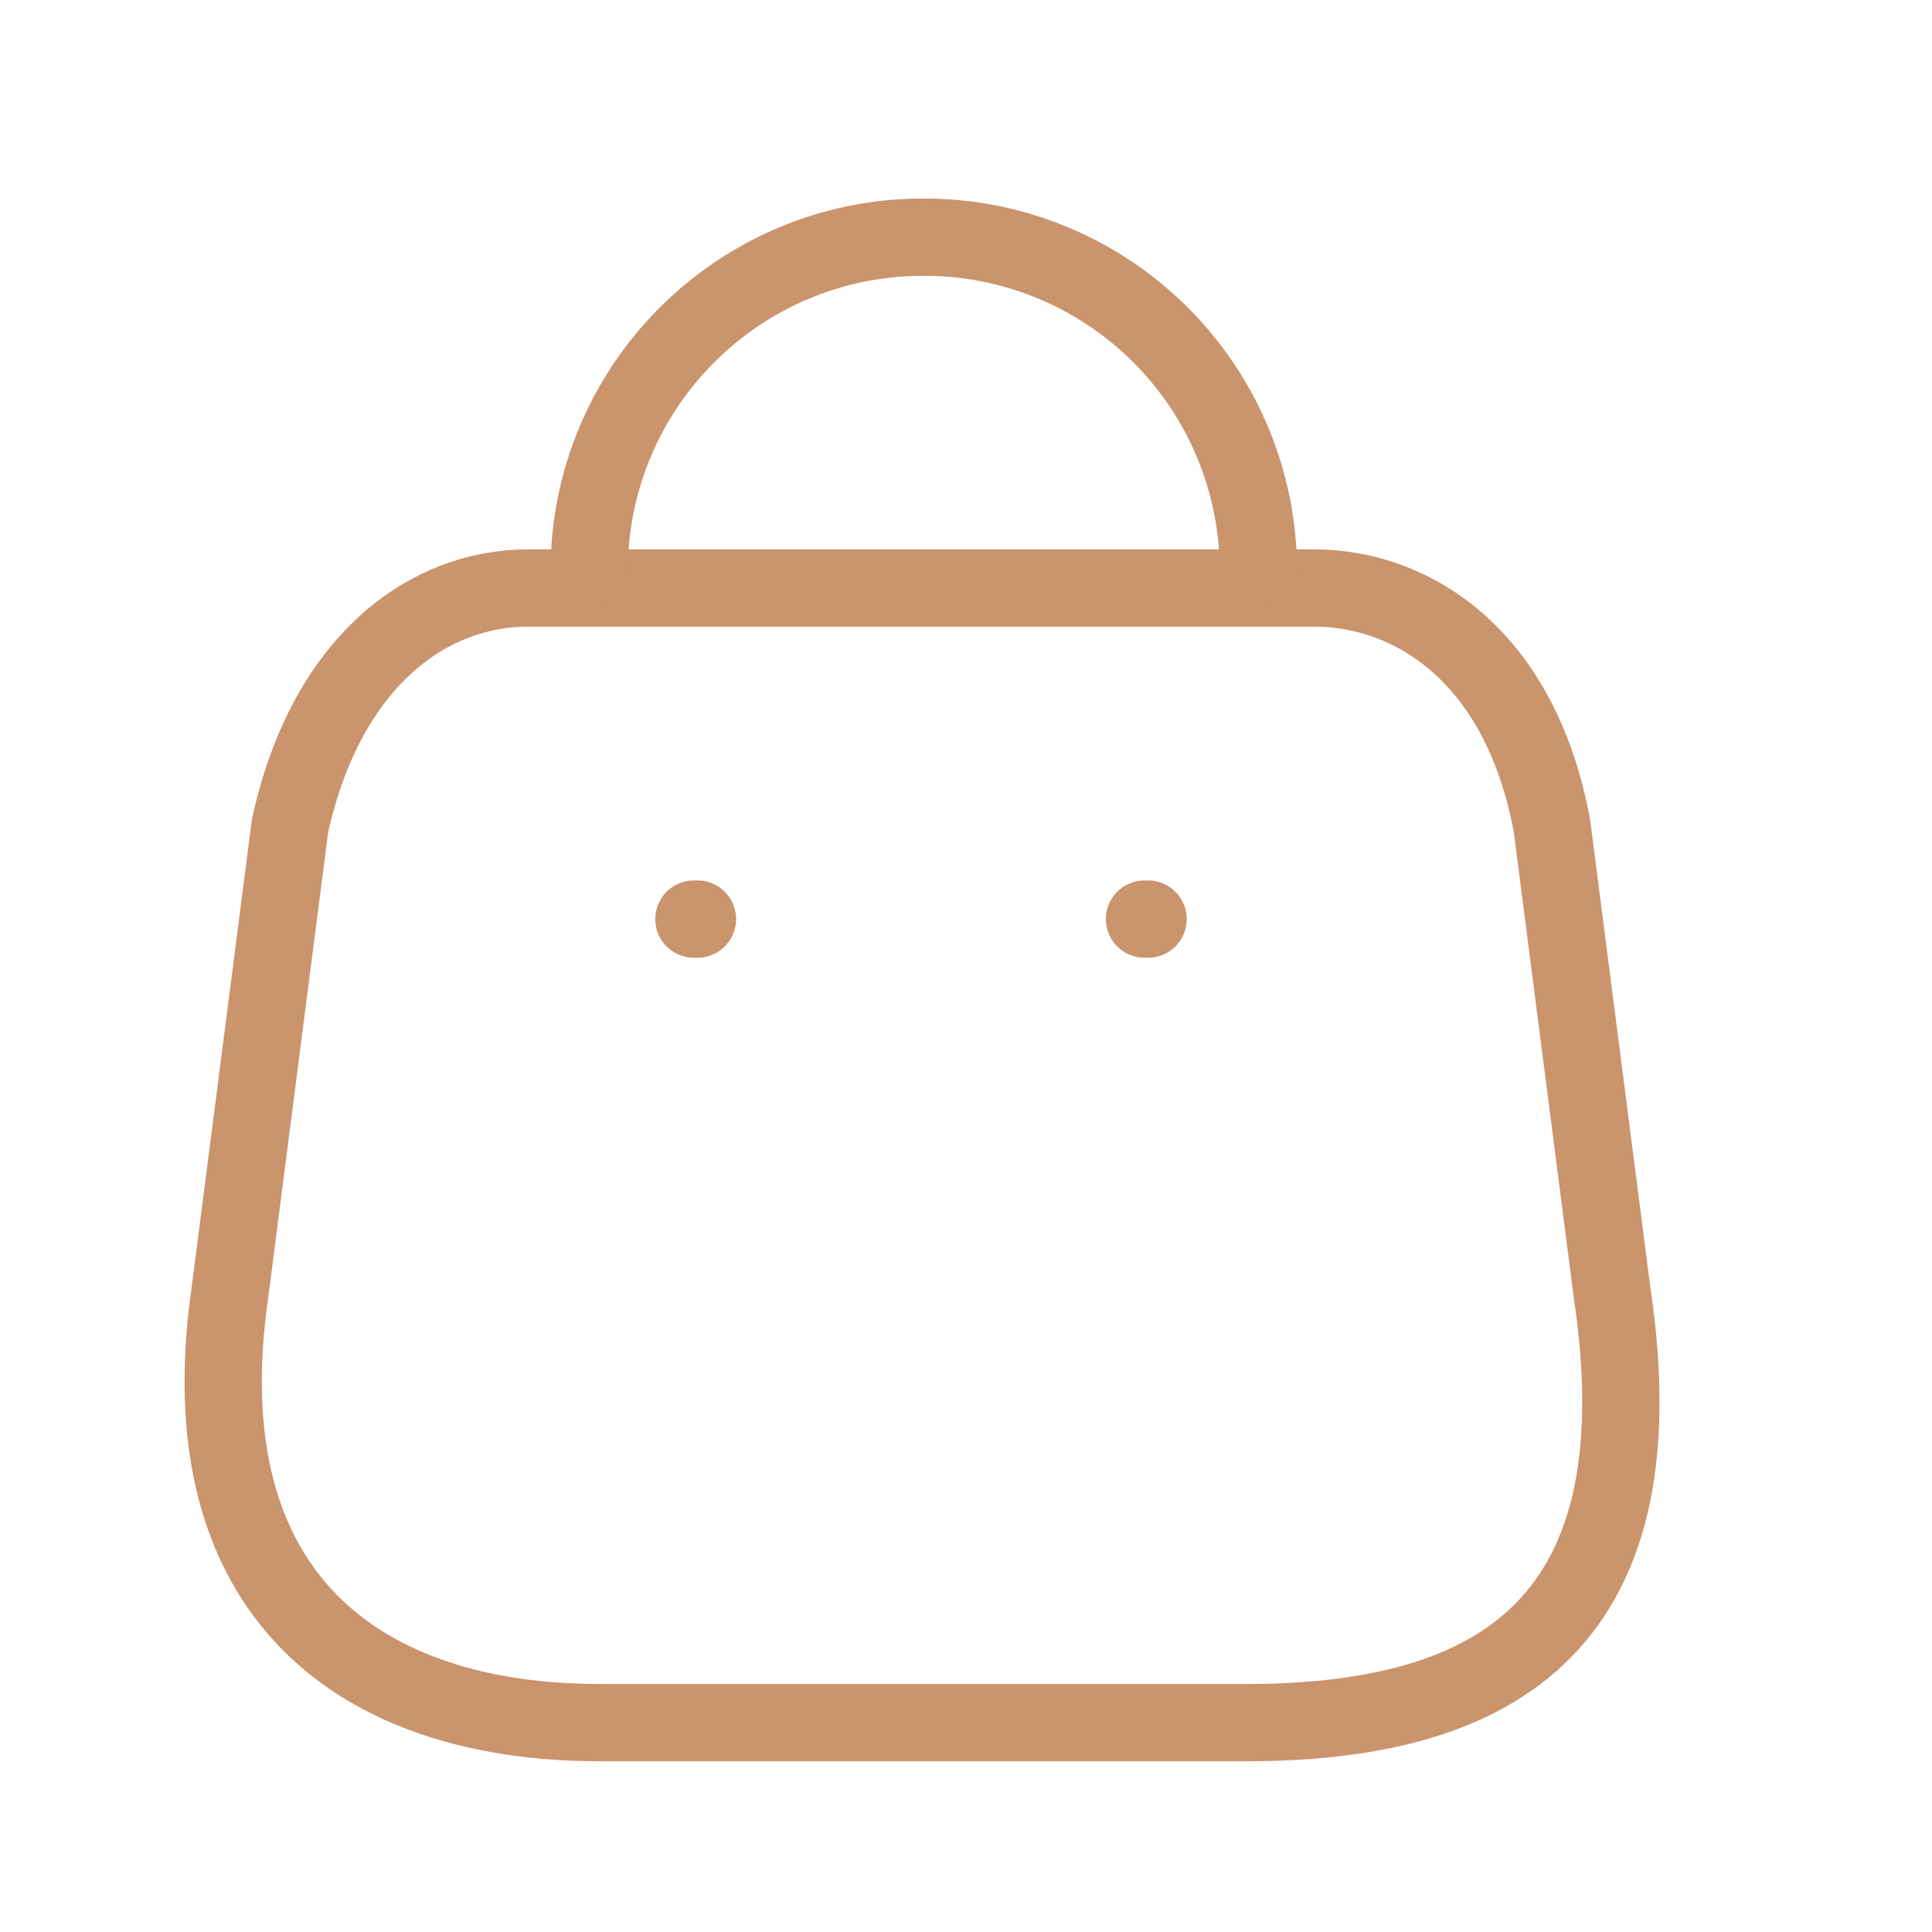 <?xml version="1.0" encoding="UTF-8"?> <svg xmlns="http://www.w3.org/2000/svg" width="25" height="25" viewBox="0 0 25 25" fill="none"> <path fill-rule="evenodd" clip-rule="evenodd" d="M7.762 22.291H16.11C19.176 22.291 21.528 21.183 20.86 16.726L20.082 10.685C19.67 8.46 18.252 7.609 17.007 7.609H6.828C5.565 7.609 4.229 8.524 3.753 10.685L2.975 16.726C2.407 20.68 4.695 22.291 7.762 22.291Z" stroke="#CA946D" stroke-linecap="round" stroke-linejoin="round"></path> <path d="M7.624 7.389C7.624 5.003 9.559 3.069 11.945 3.069V3.069C13.094 3.064 14.197 3.517 15.012 4.328C15.826 5.139 16.284 6.24 16.284 7.389V7.389" stroke="#CA946D" stroke-linecap="round" stroke-linejoin="round"></path> <path d="M8.979 11.893H9.025" stroke="#CA946D" stroke-linecap="round" stroke-linejoin="round"></path> <path d="M14.81 11.893H14.856" stroke="#CA946D" stroke-linecap="round" stroke-linejoin="round"></path> </svg> 